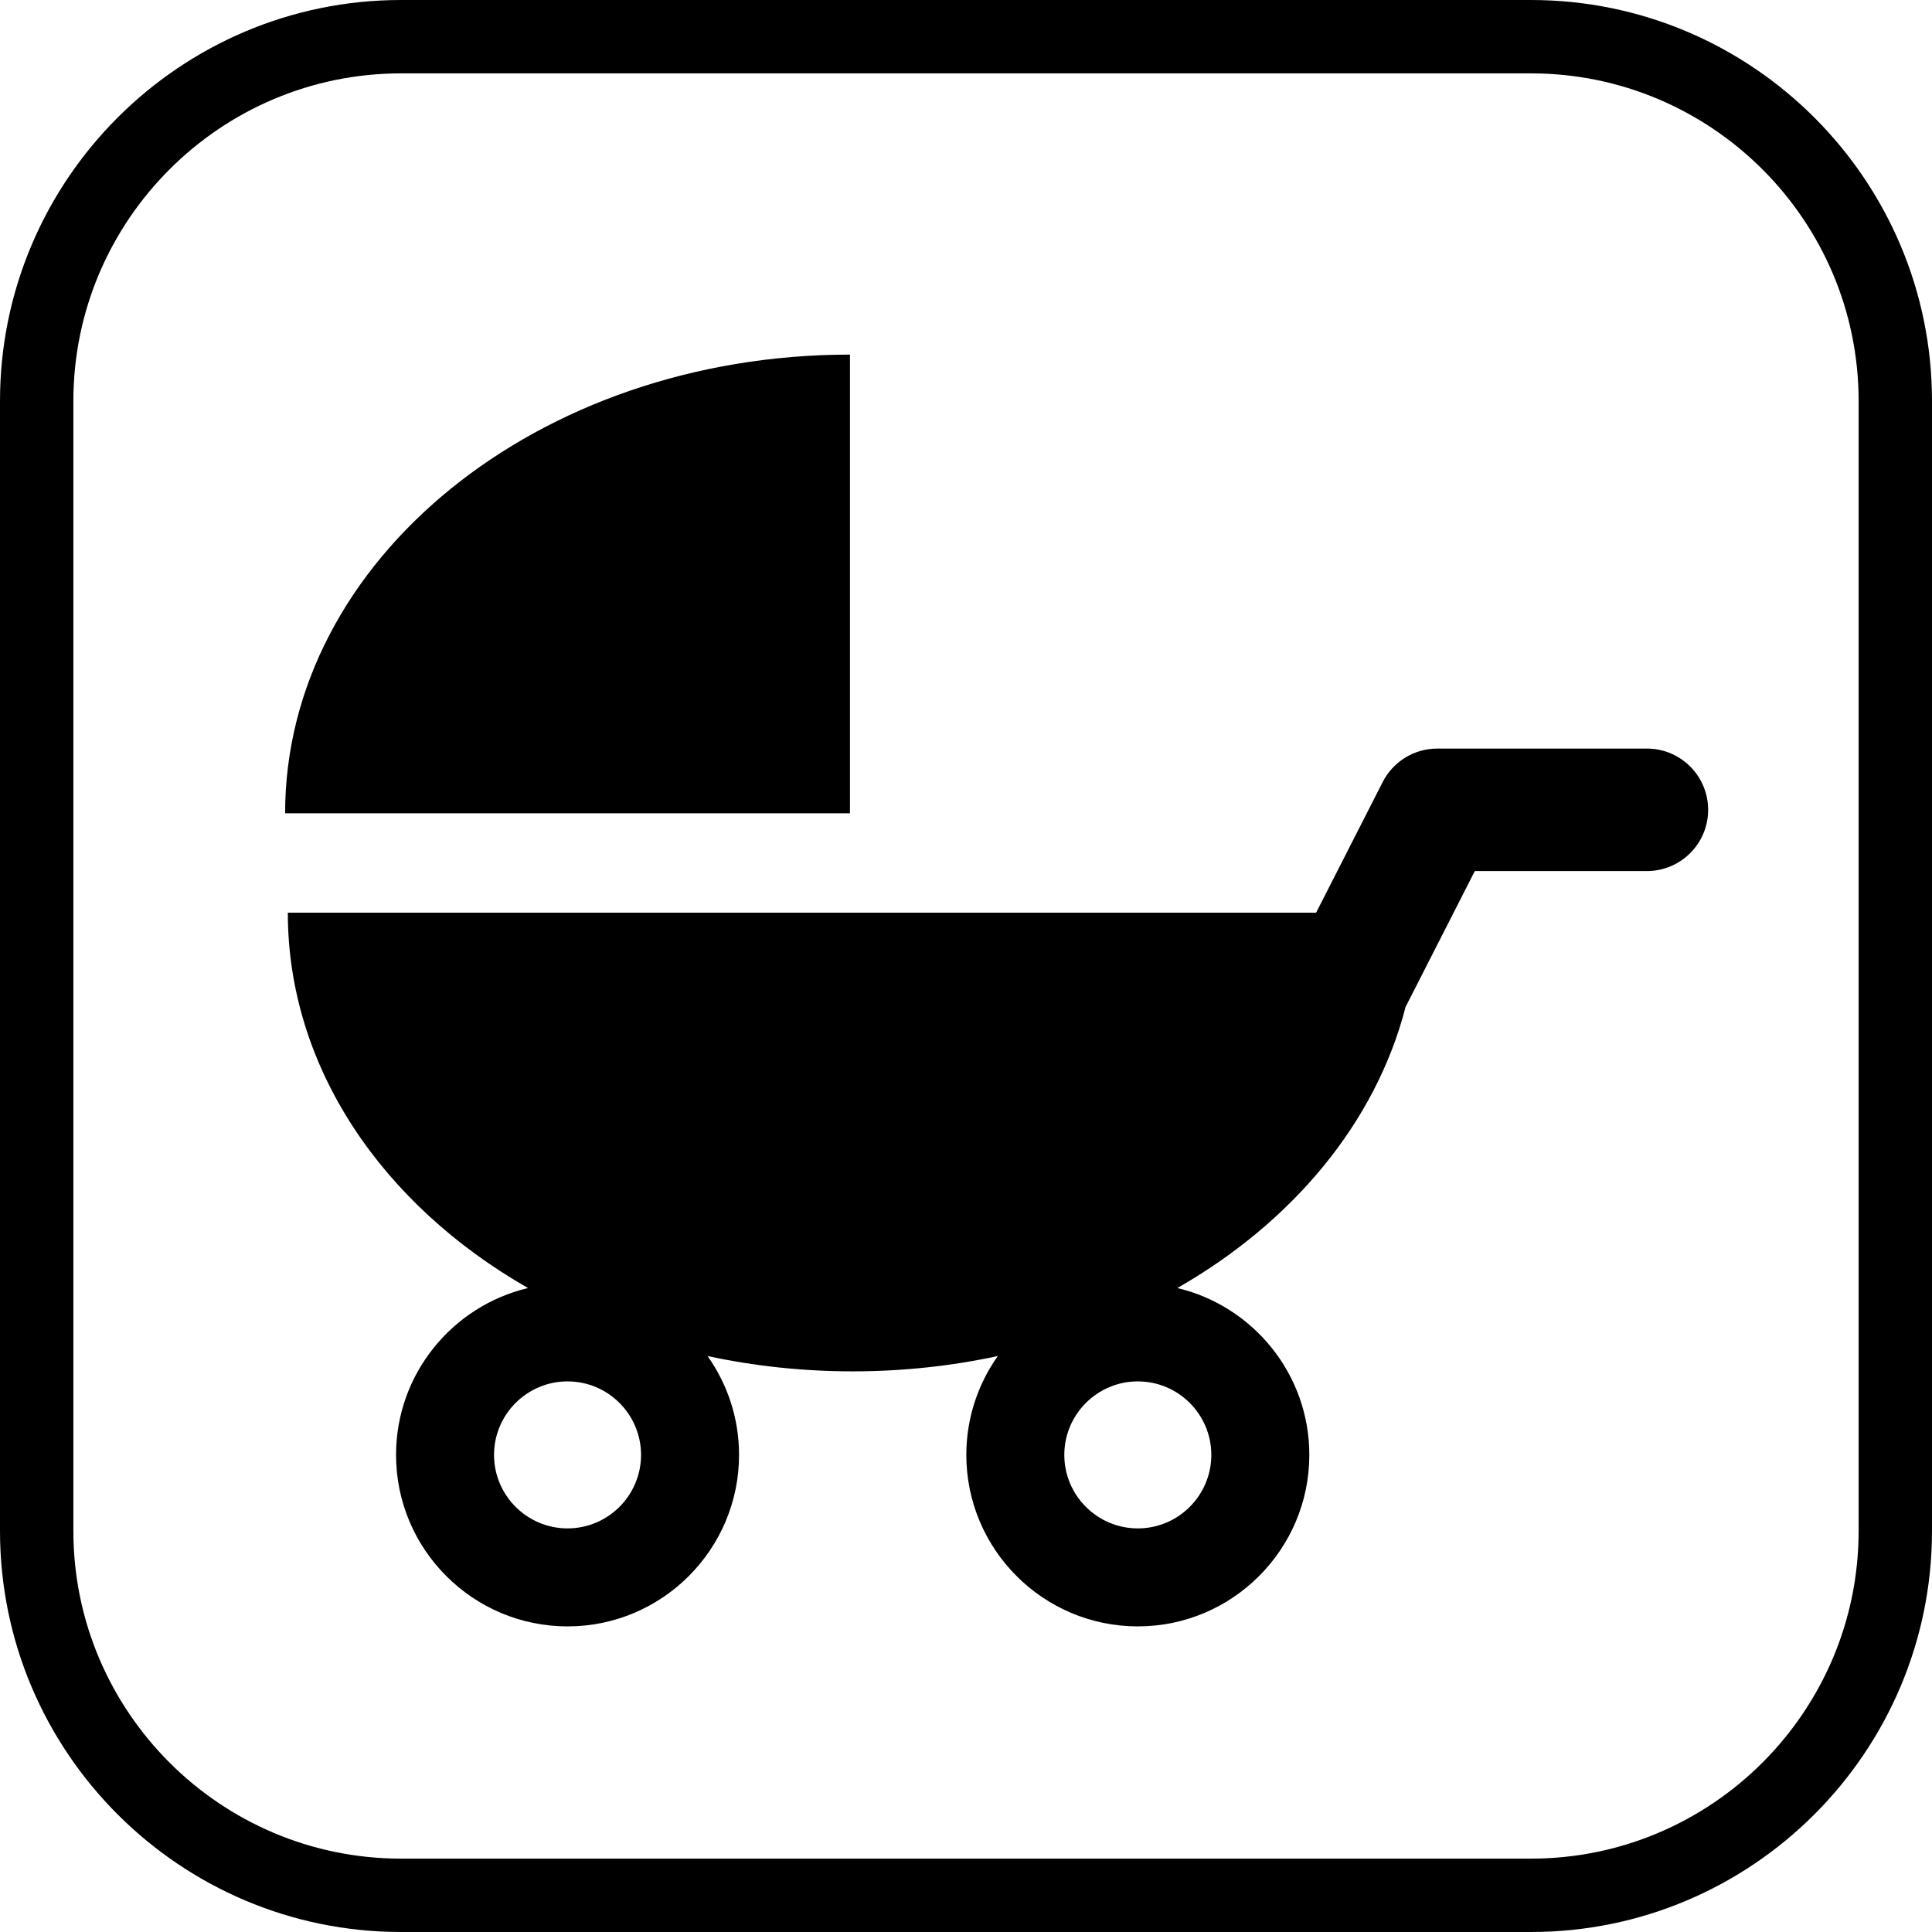 <?xml version="1.0" encoding="iso-8859-1"?>
<!-- Uploaded to: SVG Repo, www.svgrepo.com, Generator: SVG Repo Mixer Tools -->
<!DOCTYPE svg PUBLIC "-//W3C//DTD SVG 1.1//EN" "http://www.w3.org/Graphics/SVG/1.1/DTD/svg11.dtd">
<svg fill="#000000" height="800px" width="800px" version="1.1" id="Capa_1" xmlns="http://www.w3.org/2000/svg" xmlns:xlink="http://www.w3.org/1999/xlink" 
	 viewBox="0 0 395 395" xml:space="preserve">
<g>
	<path d="M313.001,0H81.999C36.785,0,0,36.784,0,81.998v230.993C0,358.211,36.785,395,81.999,395h231.002
		C358.216,395,395,358.211,395,312.991V81.998C395,36.784,358.216,0,313.001,0z M380,312.991C380,349.94,349.945,380,313.001,380
		H81.999C45.056,380,15,349.94,15,312.991V81.998C15,45.055,45.056,15,81.999,15h231.002C349.945,15,380,45.055,380,81.998V312.991z
		"/>
	<path d="M173.777,72.5c-63.781,0-115.485,41.986-115.485,93.78h115.485V72.5z"/>
	<path d="M336.708,153.046h-42.855c-4.709,0-9.02,2.642-11.158,6.837l-13.61,26.711H58.846c0,31.73,19.41,59.777,49.11,76.747
		c-15.451,3.66-26.984,17.561-26.984,34.113c0,19.334,15.729,35.063,35.064,35.063c19.334,0,35.063-15.729,35.063-35.063
		c0-7.523-2.389-14.493-6.437-20.21c9.469,2.039,19.412,3.13,29.671,3.13c10.258,0,20.201-1.092,29.67-3.13
		c-4.048,5.717-6.438,12.687-6.438,20.209c0,19.334,15.73,35.063,35.064,35.063c19.334,0,35.063-15.729,35.063-35.063
		c0-16.553-11.534-30.454-26.984-34.113c23.51-13.434,40.568-33.809,46.658-57.458l14.162-27.793h35.181
		c6.916,0,12.522-5.606,12.522-12.522C349.23,158.652,343.624,153.046,336.708,153.046z M116.035,312.482
		c-8.286,0-15.028-6.741-15.028-15.027c0-8.286,6.742-15.027,15.028-15.027c8.286,0,15.027,6.741,15.027,15.027
		C131.062,305.741,124.321,312.482,116.035,312.482z M247.656,297.455c0,8.286-6.741,15.027-15.027,15.027
		c-8.286,0-15.028-6.741-15.028-15.027c0-8.286,6.742-15.027,15.028-15.027C240.915,282.428,247.656,289.169,247.656,297.455z"/>
</g>
</svg>